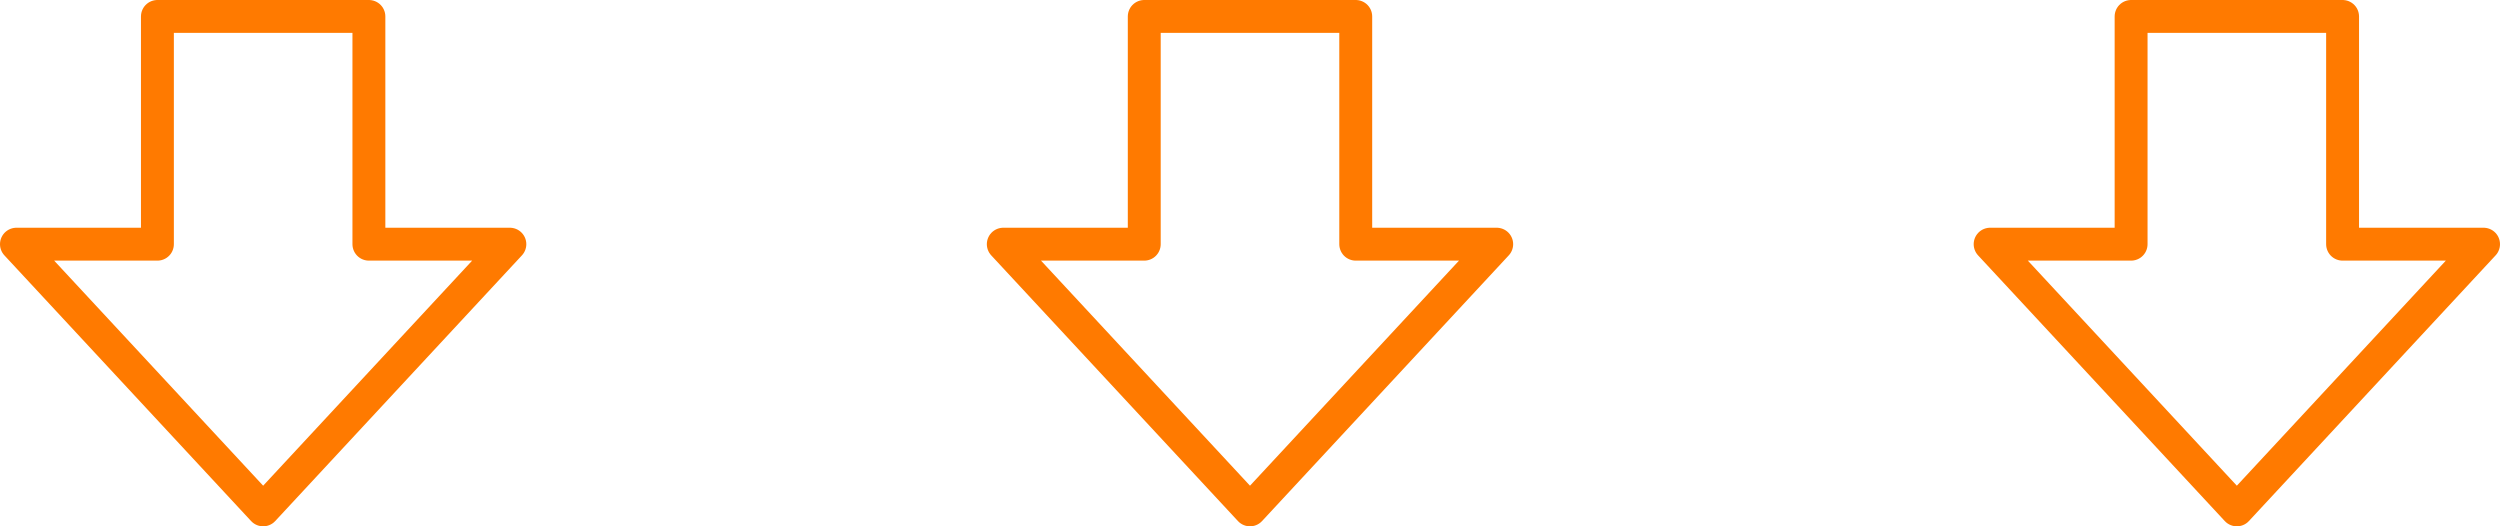 <svg fill="none" height="32" viewBox="0 0 152 32" width="152" xmlns="http://www.w3.org/2000/svg"><g stroke="#ff7a00" stroke-linecap="round" stroke-linejoin="round" stroke-width="2"><path d="m22.429 1v13.846h8.571l-15 16.154-15-16.154h8.571v-13.846z"/><path d="m82.429 1v13.846h8.571l-15 16.154-15-16.154h8.571v-13.846z"/><path d="m142.429 1v13.846h8.571l-15 16.154-15-16.154h8.571v-13.846z"/></g></svg>
